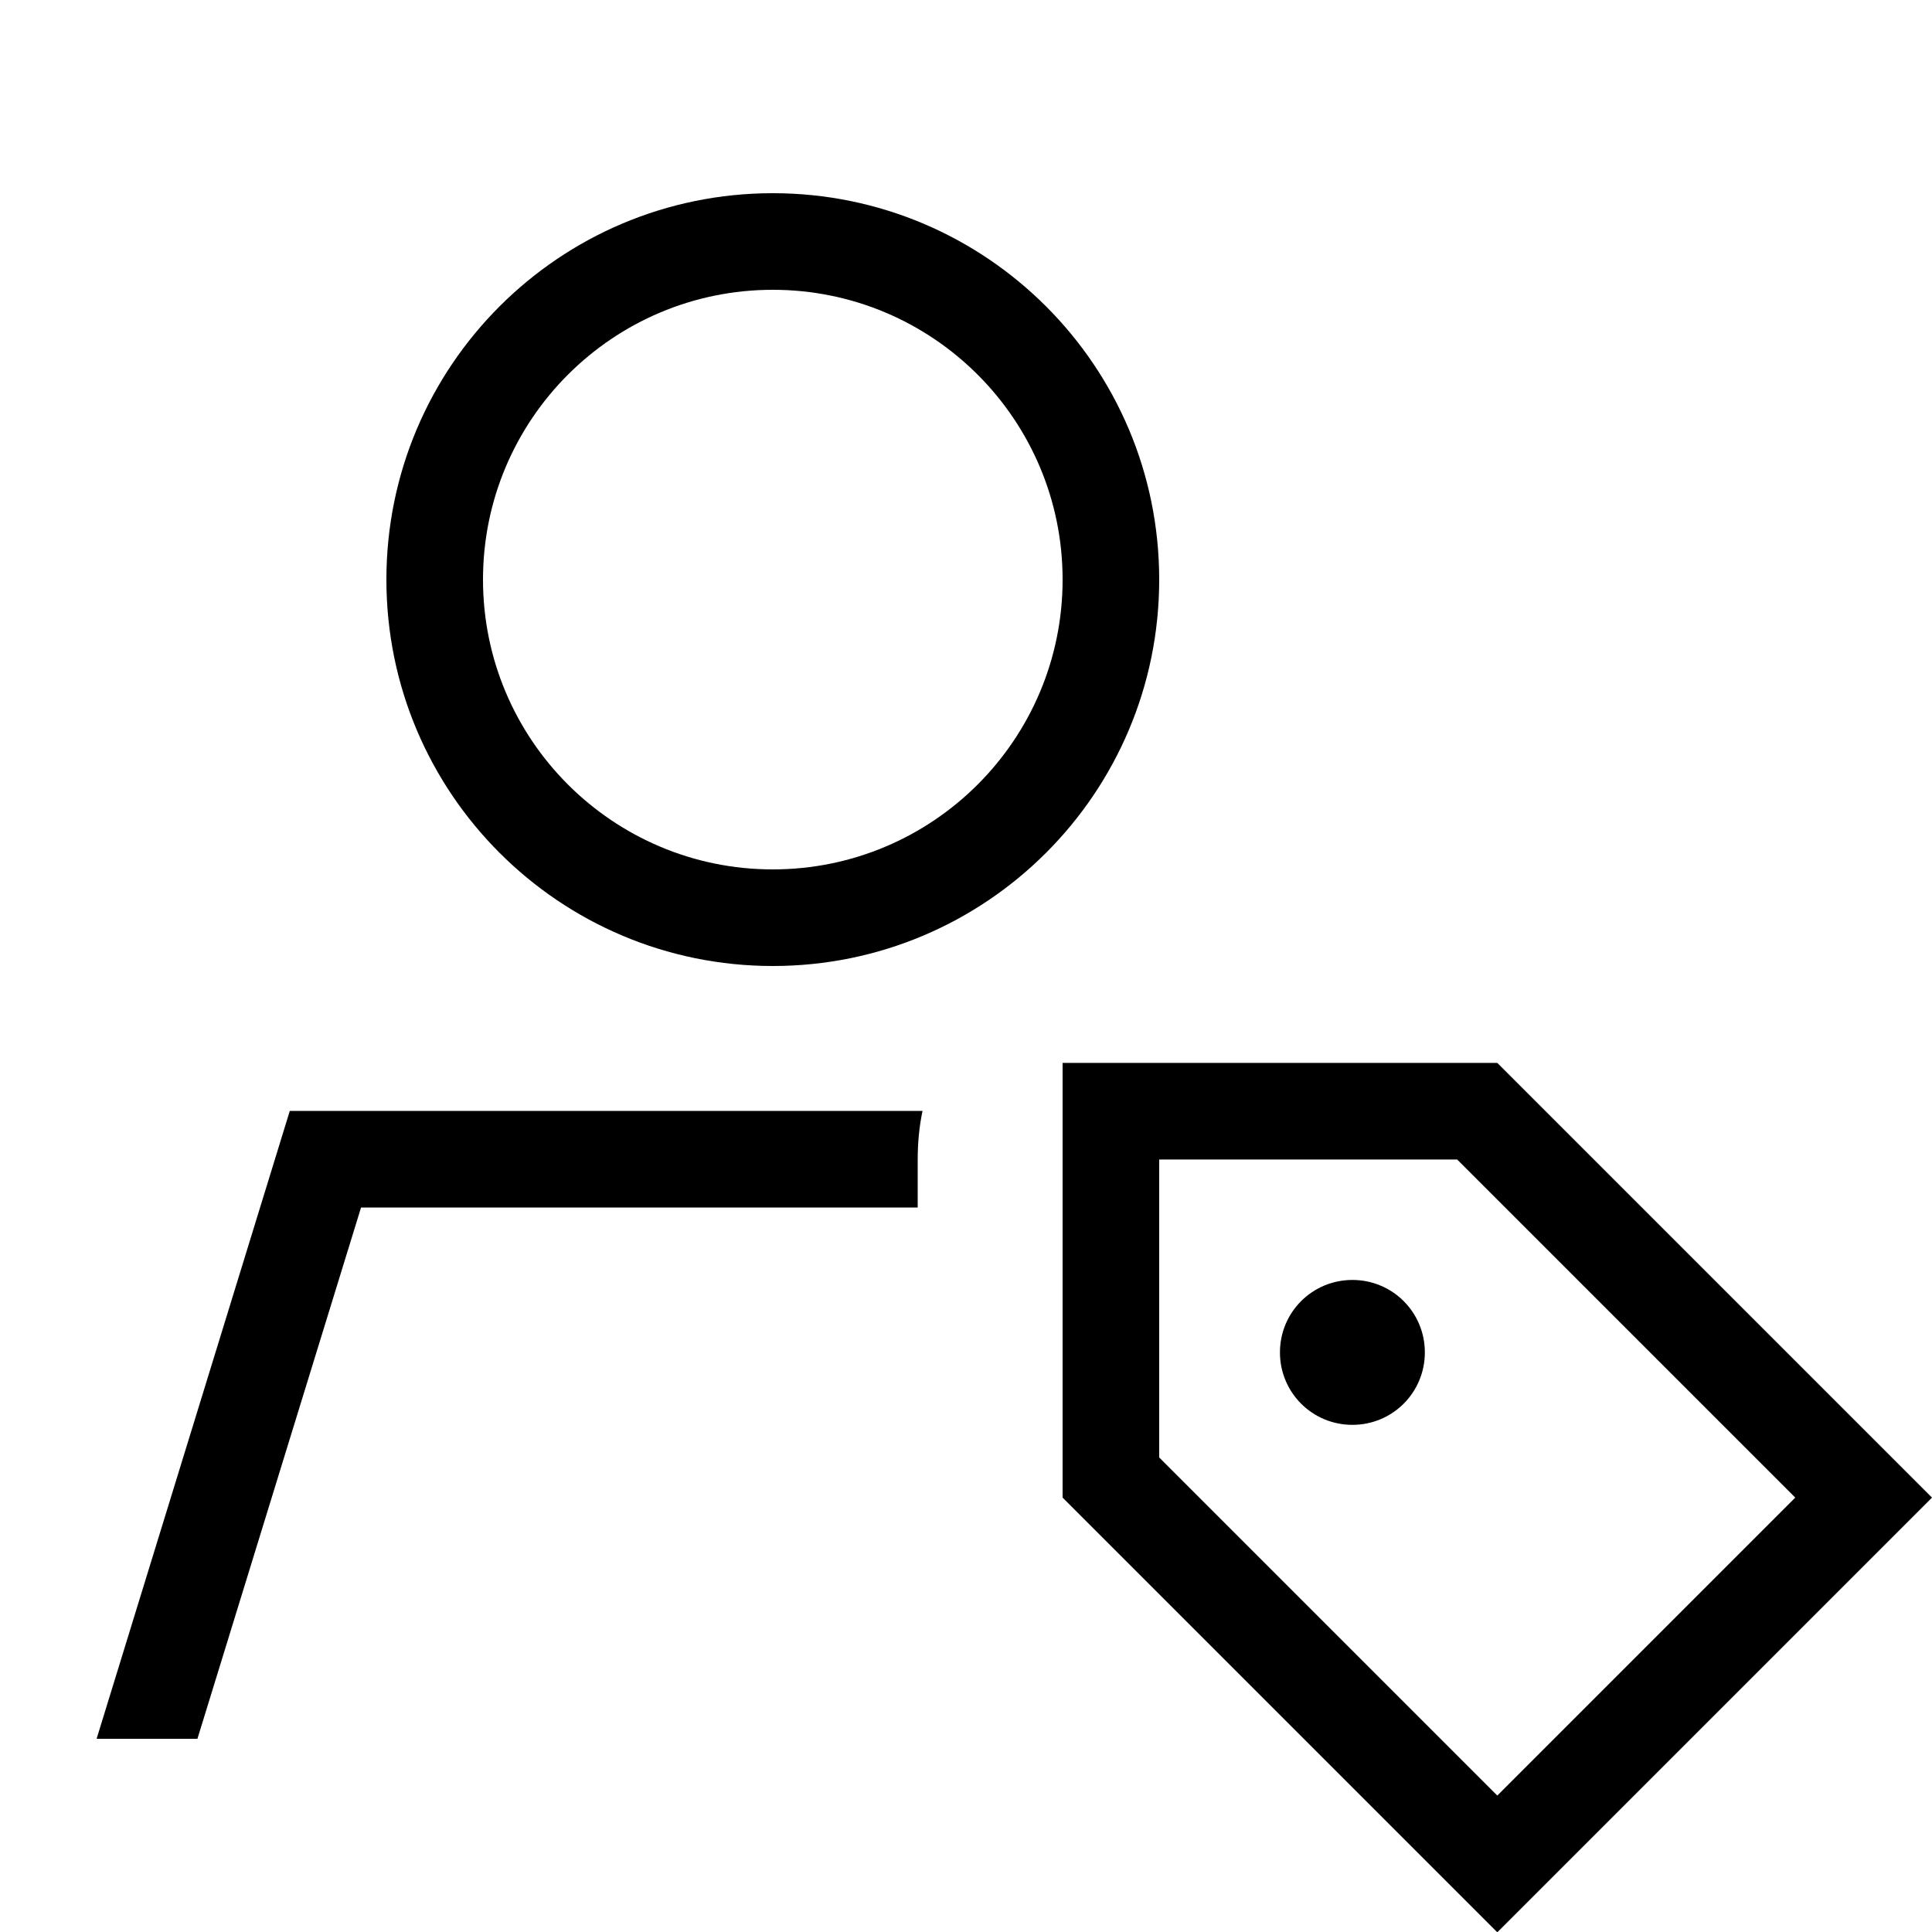 <svg xmlns="http://www.w3.org/2000/svg" viewBox="0 0 640 640"><!--! Font Awesome Pro 7.1.0 by @fontawesome - https://fontawesome.com License - https://fontawesome.com/license (Commercial License) Copyright 2025 Fonticons, Inc. --><path fill="currentColor" d="M352 192C352 139 309 96 256 96C203 96 160 139 160 192C160 245 203 288 256 288C309 288 352 245 352 192zM65.5 576L32 576L96 368L305.6 368C304.5 373.2 304 378.6 304 384.1L304 400L119.6 400L65.4 576zM256 64C326.7 64 384 121.3 384 192C384 262.7 326.7 320 256 320C185.3 320 128 262.7 128 192C128 121.3 185.3 64 256 64zM384 482.8L496 594.8L594.7 496.1L482.7 384.1L384 384.1L384 482.8zM496 352.1L640 496.1C637.6 498.5 597.1 539 518.6 617.5L496 640.1L473.4 617.5L352 496.1L352 352.1L496 352.1zM424 448C424 434.7 434.7 424 448 424C461.3 424 472 434.7 472 448C472 461.3 461.3 472 448 472C434.7 472 424 461.3 424 448z"/></svg>